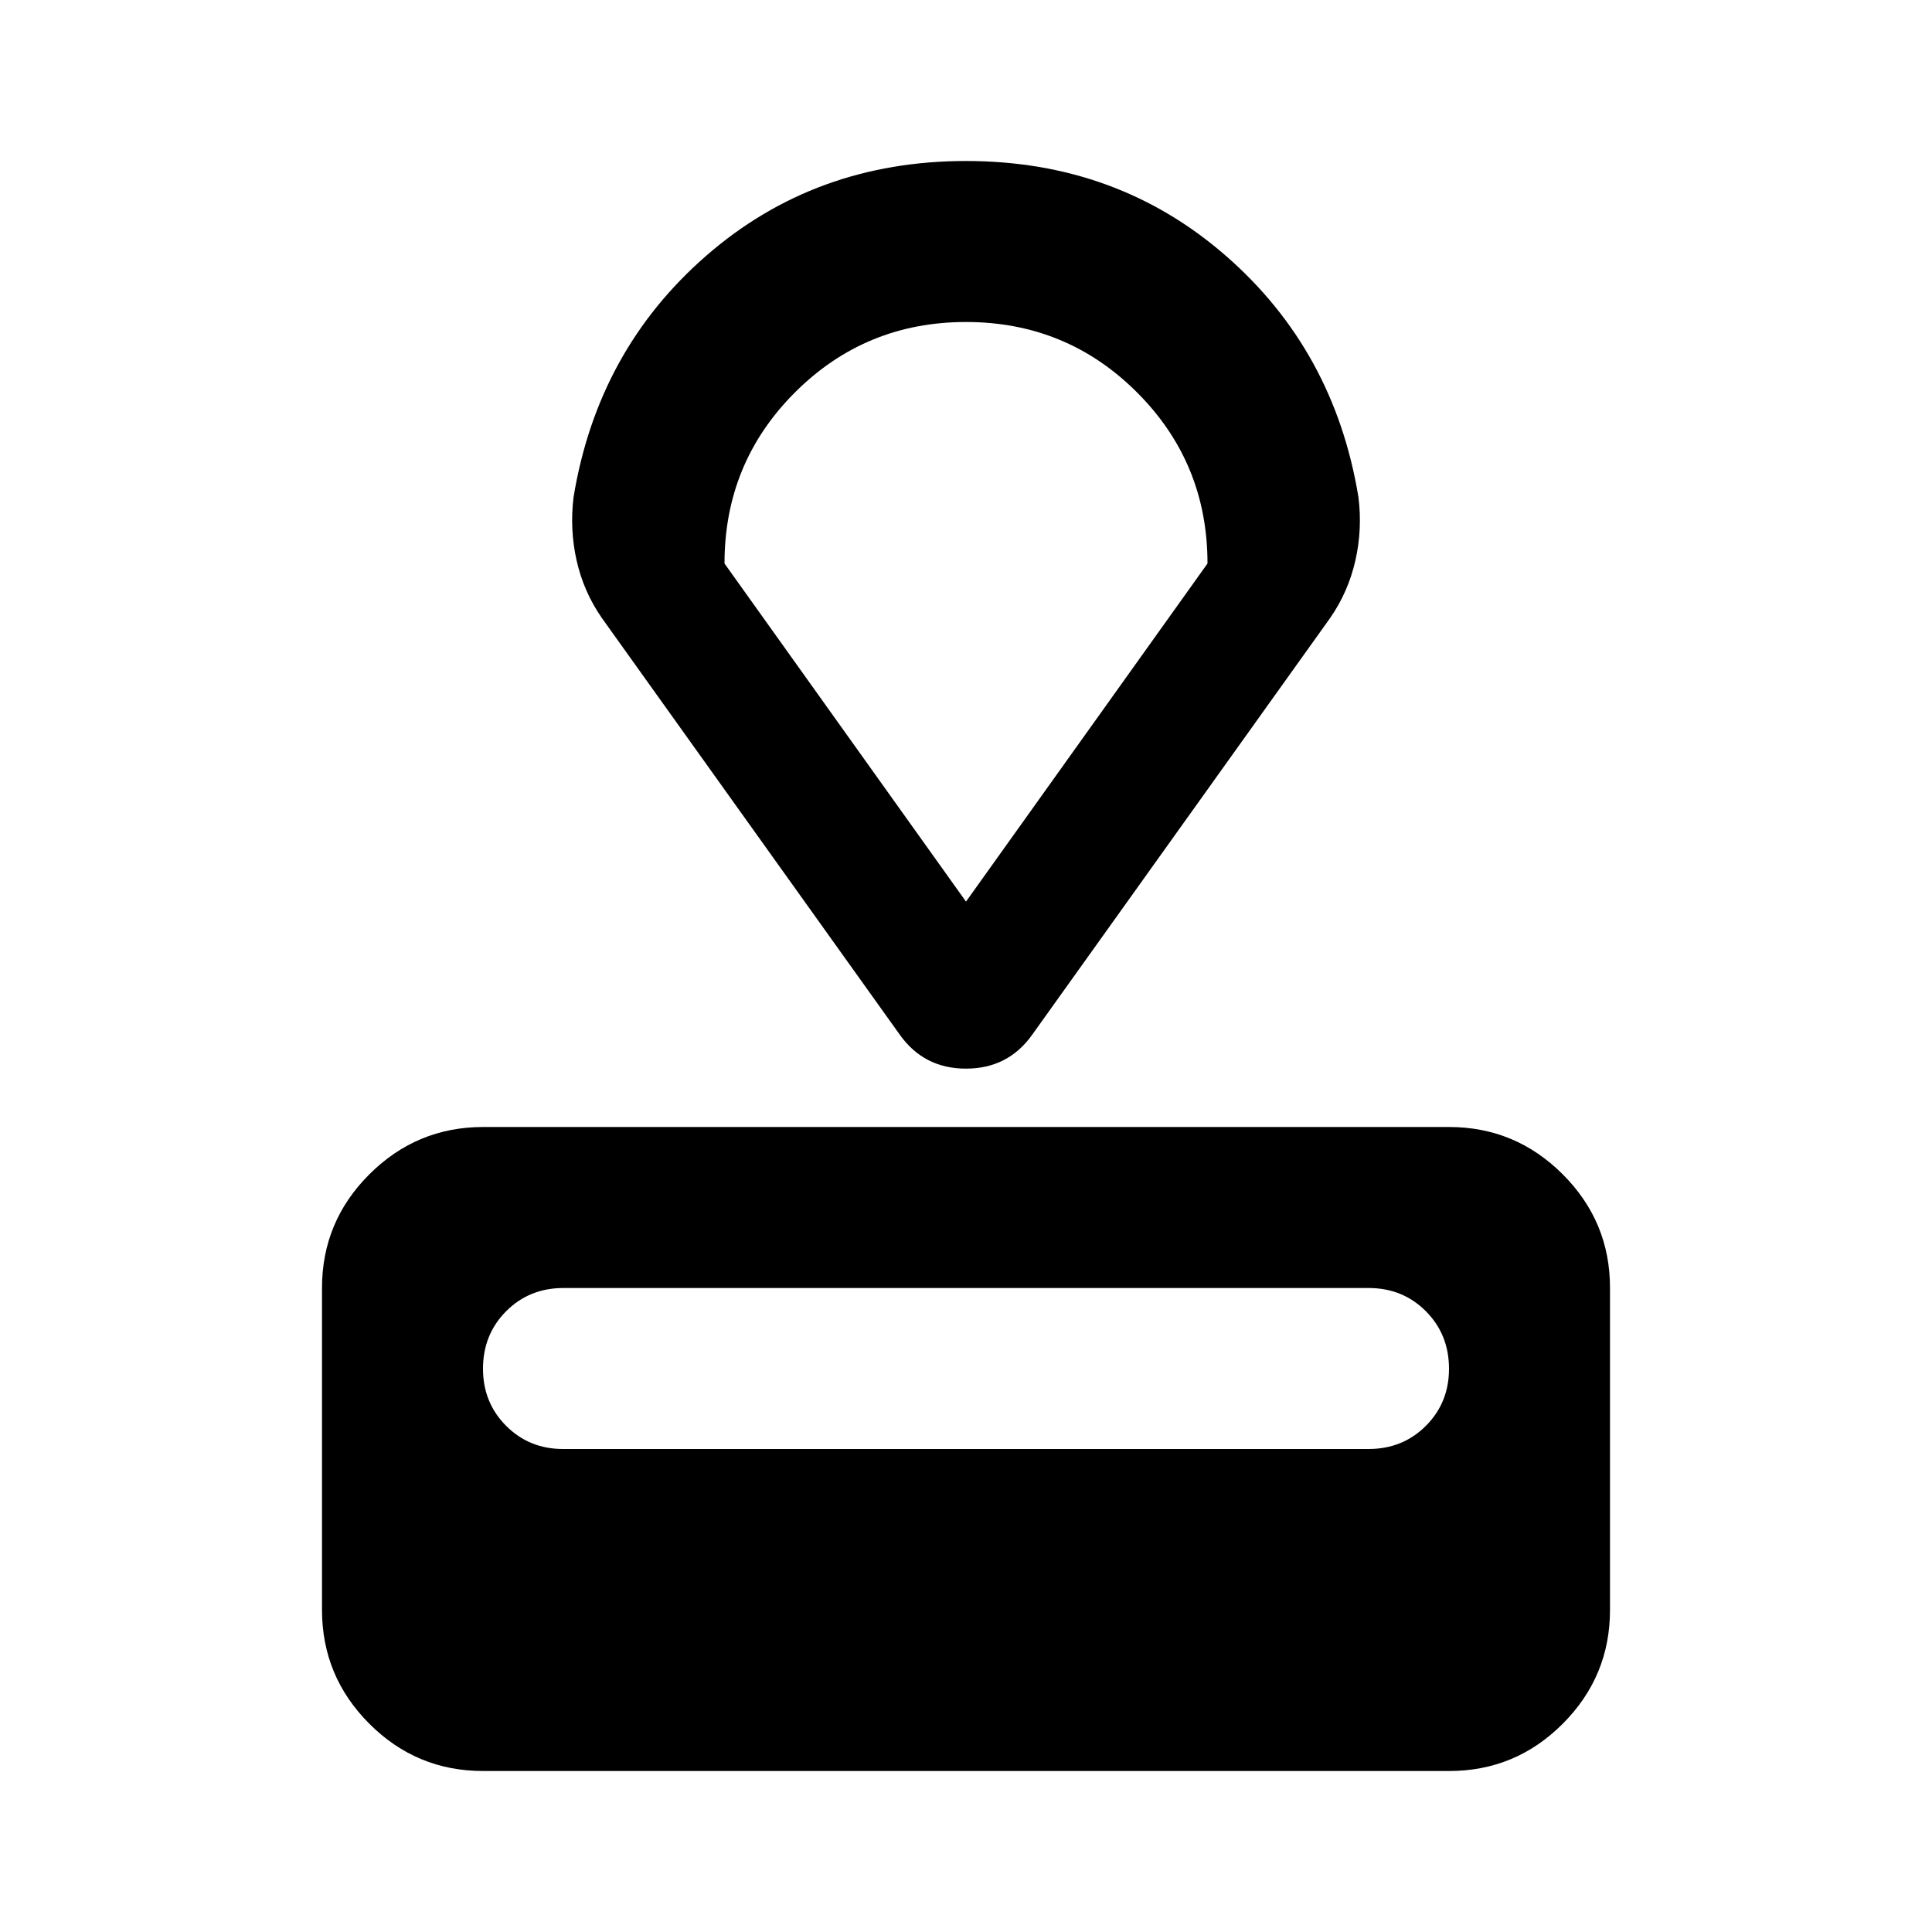 <?xml version="1.0" encoding="utf-8"?>
<!-- Generator: www.svgicons.com -->
<svg xmlns="http://www.w3.org/2000/svg" width="800" height="800" viewBox="0 0 24 24">
<path fill="currentColor" d="M6 22q-.825 0-1.412-.587T4 20v-4q0-.825.588-1.412T6 14h12q.825 0 1.413.588T20 16v4q0 .825-.587 1.413T18 22zm1-4h10q.425 0 .713-.288T18 17t-.288-.712T17 16H7q-.425 0-.712.288T6 17t.288.713T7 18m4.175-5.15l-3.7-5.175q-.225-.325-.312-.712t-.038-.788q.3-1.825 1.65-3T12 2t3.225 1.175t1.65 3q.05.4-.038.788t-.312.712l-3.7 5.175q-.3.425-.825.425t-.825-.425M12 11.2L15 7q0-1.25-.875-2.125T12 4t-2.125.875T9 7zm0-3.6"/>
</svg>
